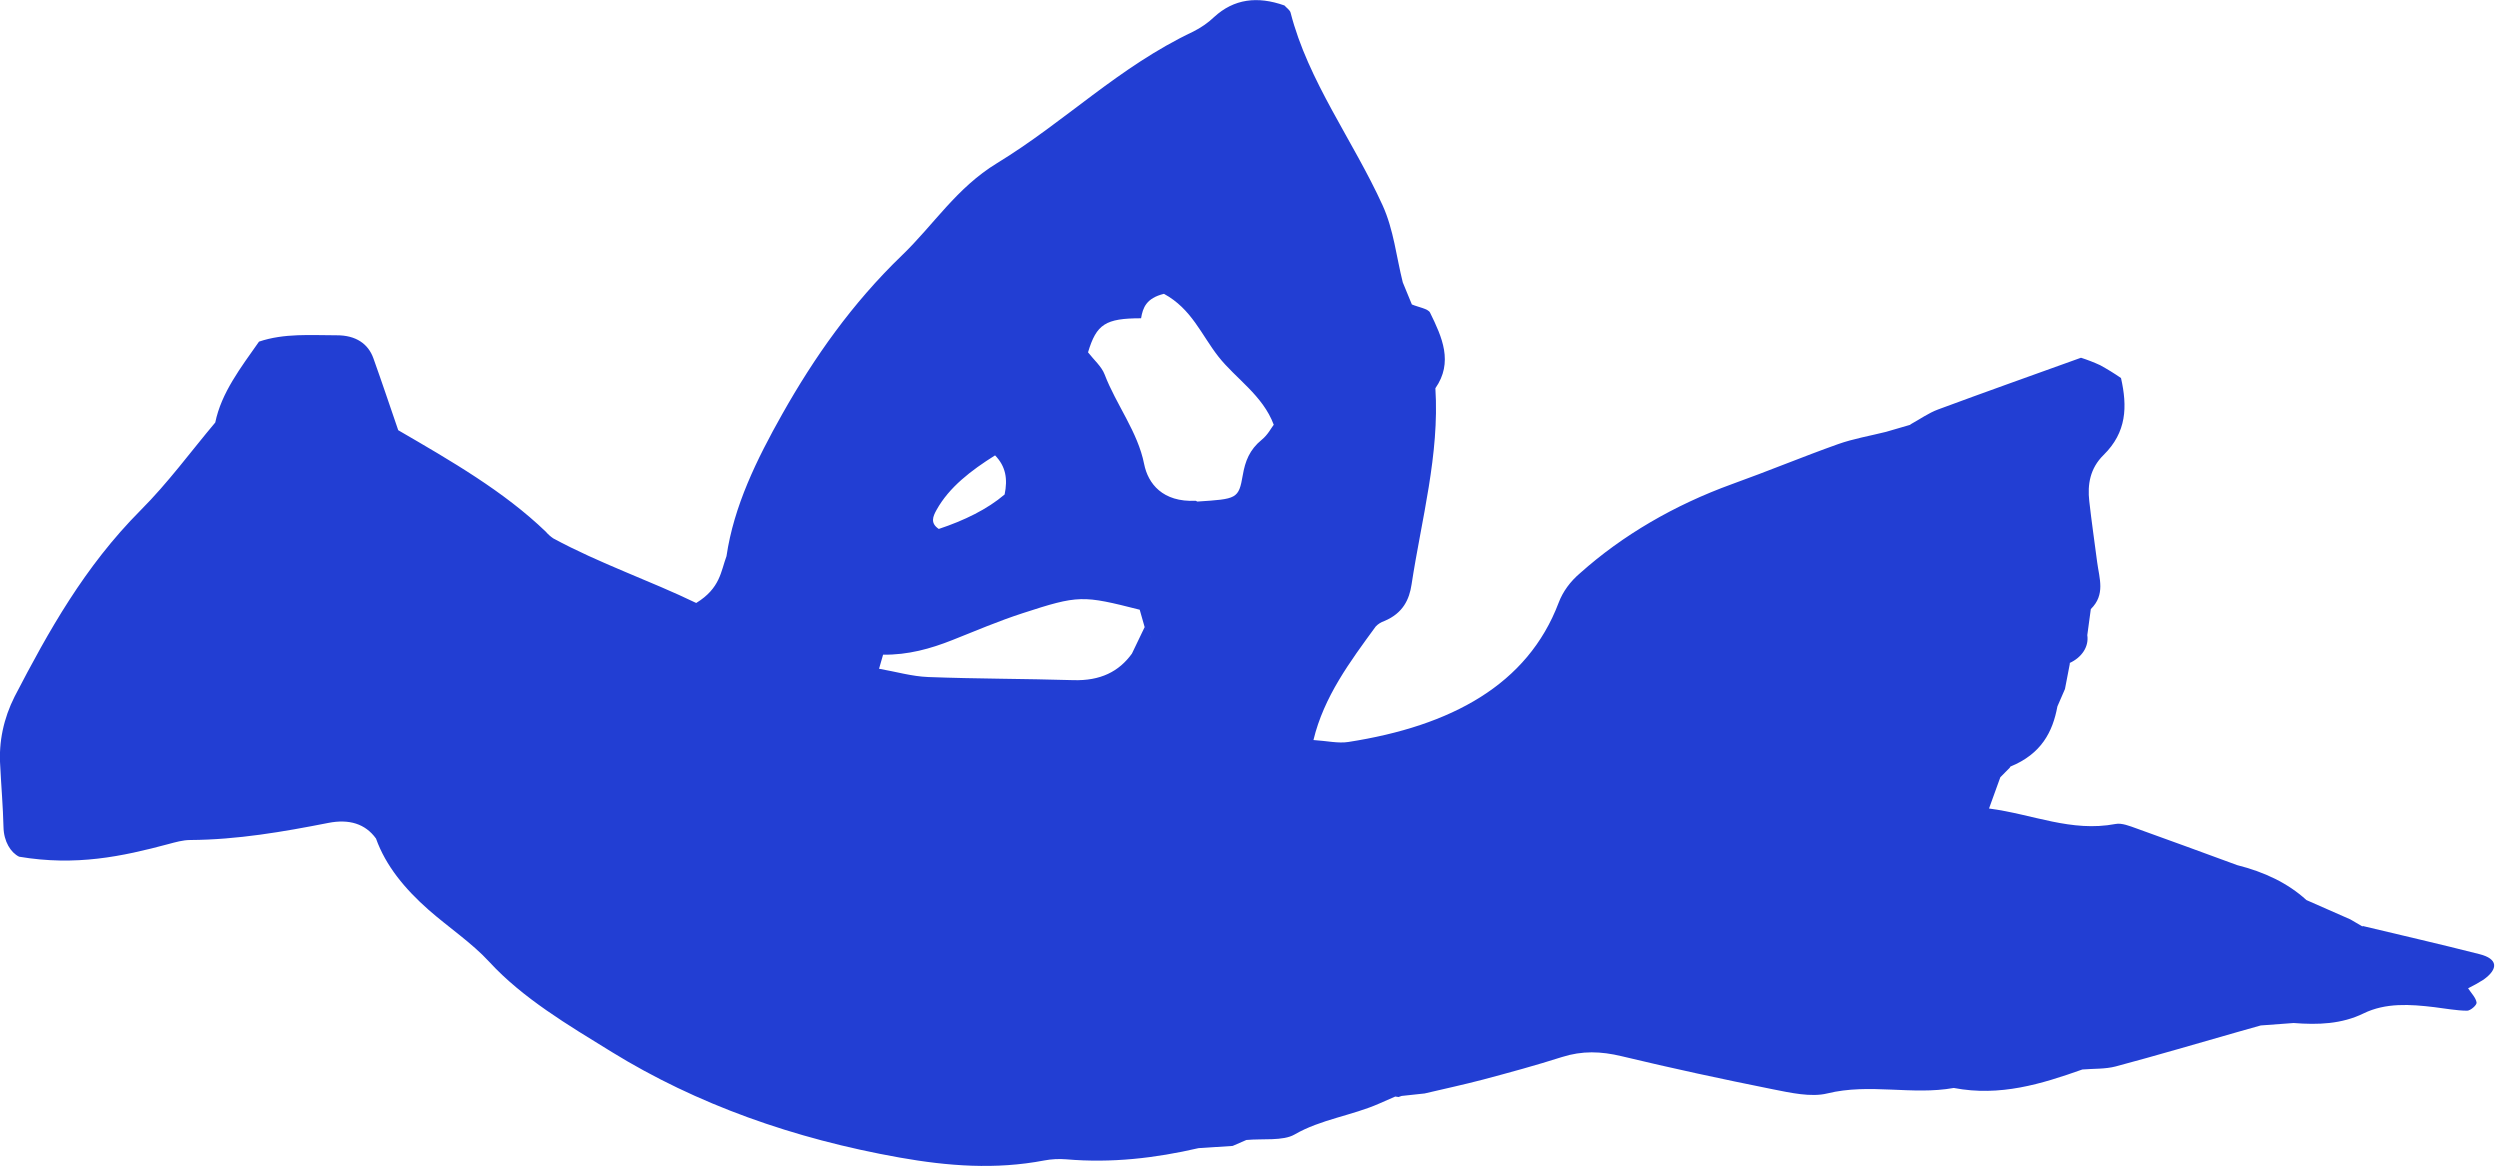 <svg width="223" height="104" viewBox="0 0 223 104" fill="none" xmlns="http://www.w3.org/2000/svg">
<g clip-path="url(#clip0_281_614)">
<path d="M221.189 85.115C217.73 84.232 214.237 83.431 210.757 82.599L210.732 82.641L209.654 82.011L205.734 80.286C204.072 78.768 201.974 77.778 199.562 77.171C196.566 76.076 193.577 74.968 190.568 73.894C189.981 73.685 189.256 73.387 188.707 73.499C184.741 74.249 181.365 72.634 177.421 72.119C177.817 71.033 178.129 70.183 178.429 69.331L179.27 68.481L179.325 68.379C182.095 67.249 183.102 65.277 183.52 63.014C183.744 62.497 183.971 61.978 184.195 61.46C184.341 60.703 184.489 59.944 184.633 59.185L184.61 59.141C185.154 58.892 185.593 58.524 185.873 58.083C186.153 57.641 186.262 57.145 186.187 56.655C186.291 55.881 186.396 55.106 186.501 54.33C187.818 53.039 187.257 51.587 187.07 50.17C186.834 48.346 186.567 46.526 186.363 44.7C186.197 43.225 186.421 41.786 187.637 40.587C189.704 38.556 189.772 36.275 189.193 33.719C188.6 33.311 187.979 32.929 187.332 32.574C186.784 32.321 186.214 32.1 185.625 31.911C181.067 33.554 176.956 35.011 172.881 36.523C172.013 36.847 171.272 37.383 170.474 37.821L170.366 37.9L168.228 38.523C166.8 38.88 165.315 39.134 163.96 39.615C160.777 40.749 157.683 42.038 154.502 43.18C149.335 45.054 144.725 47.753 140.968 51.104C140.069 51.861 139.406 52.771 139.032 53.762C136.262 61.083 129.441 64.759 120.273 66.184C119.366 66.326 118.364 66.088 117.16 66.011C118.087 62.152 120.421 59.021 122.715 55.882C122.914 55.669 123.181 55.501 123.488 55.393C125.153 54.697 125.712 53.462 125.91 52.143C126.797 46.321 128.411 40.55 128.036 34.632C129.652 32.312 128.637 30.076 127.56 27.885C127.389 27.534 126.497 27.398 125.938 27.157C125.666 26.5 125.396 25.843 125.127 25.186C124.551 22.889 124.319 20.495 123.327 18.314C120.708 12.555 116.672 7.209 115.121 1.13C115.063 0.898 114.761 0.702 114.572 0.488C112.157 -0.368 110.065 -0.104 108.297 1.521C107.766 2.029 107.135 2.468 106.429 2.822C99.773 5.977 95.004 10.857 88.936 14.554C85.315 16.762 83.296 20.043 80.455 22.778C75.996 27.075 72.617 31.898 69.776 36.939C67.488 41.001 65.458 45.146 64.803 49.612C64.3 50.96 64.249 52.471 62.102 53.786C58.028 51.814 53.467 50.255 49.353 48.024C49.099 47.852 48.876 47.653 48.691 47.433C44.954 43.833 40.23 41.109 35.522 38.375C34.784 36.233 34.069 34.086 33.303 31.949C32.847 30.679 31.755 29.9 30.03 29.908C27.721 29.908 25.356 29.711 23.103 30.474C21.466 32.806 19.741 35.044 19.202 37.687C16.997 40.307 15 43.054 12.54 45.518C7.539 50.546 4.338 56.29 1.309 62.123C0.318 64.081 -0.122 66.183 0.018 68.286C0.108 70.118 0.269 71.952 0.312 73.785C0.342 75.073 0.959 76.053 1.707 76.418C6.773 77.275 10.911 76.392 15.01 75.294C15.639 75.126 16.304 74.933 16.954 74.929C21.169 74.905 25.238 74.199 29.292 73.403C31.14 73.04 32.586 73.476 33.54 74.799C34.408 77.232 36.118 79.294 38.231 81.158C40.009 82.721 42.089 84.106 43.639 85.793C46.631 89.047 50.665 91.431 54.568 93.836C62.144 98.503 70.799 101.575 80.251 103.255C84.547 104.018 88.813 104.342 93.136 103.515C93.783 103.393 94.451 103.358 95.113 103.411C99.141 103.76 103.057 103.306 106.915 102.413L109.954 102.216L111.175 101.686C112.635 101.55 114.448 101.792 115.476 101.197C117.797 99.848 120.613 99.507 123.03 98.436L124.458 97.811L124.752 97.853L125.022 97.758L127.076 97.537C128.819 97.125 130.579 96.748 132.301 96.295C134.661 95.666 137.02 95.025 139.326 94.288C141.129 93.714 142.806 93.769 144.657 94.215C149.109 95.285 153.604 96.255 158.113 97.159C159.697 97.474 161.55 97.89 162.988 97.535C166.765 96.604 170.565 97.713 174.276 97.046C178.416 97.835 182.1 96.689 185.748 95.398C186.756 95.315 187.801 95.37 188.725 95.124C192.361 94.154 195.956 93.091 199.567 92.061L201.657 91.47L204.591 91.253C206.776 91.425 208.871 91.352 210.835 90.393C212.799 89.435 214.98 89.577 217.15 89.839C218.122 89.958 219.094 90.145 220.066 90.155C220.363 90.155 220.943 89.656 220.91 89.425C220.847 88.993 220.436 88.591 220.154 88.156C220.63 87.921 221.087 87.666 221.524 87.39C222.894 86.409 222.798 85.525 221.189 85.115ZM88.76 40.619C89.717 41.604 89.898 42.718 89.613 44.107C88.065 45.428 86.013 46.427 83.739 47.182C82.963 46.666 83.21 46.074 83.542 45.481C84.671 43.45 86.619 41.963 88.76 40.619ZM102.105 55.937C102.989 57.301 103.049 57.58 101.654 58.075C103.049 57.58 102.989 57.301 102.103 55.937C101.722 56.726 101.343 57.514 100.967 58.303C99.816 59.898 98.169 60.746 95.727 60.669C91.416 60.539 87.1 60.555 82.792 60.391C81.354 60.336 79.942 59.92 78.411 59.652C78.567 59.108 78.662 58.753 78.771 58.398C80.989 58.427 82.999 57.869 84.945 57.096C87.012 56.274 89.059 55.401 91.197 54.705C96.233 53.064 96.553 53.092 101.662 54.387C101.806 54.896 101.952 55.407 102.1 55.927L102.105 55.937ZM112.555 39.219C111.452 40.118 111.069 41.149 110.858 42.373C110.488 44.509 110.337 44.509 106.796 44.739L106.663 44.669C103.694 44.816 102.402 43.127 102.057 41.392C101.491 38.523 99.562 36.099 98.532 33.4C98.263 32.69 97.558 32.083 97.052 31.428C97.807 28.91 98.608 28.394 101.785 28.39C101.939 27.453 102.244 26.596 103.825 26.209C106.3 27.556 107.156 29.861 108.682 31.809C110.208 33.757 112.646 35.265 113.618 37.888C113.398 38.168 113.094 38.781 112.555 39.219Z" fill="#223ED3"/>
</g>
<defs>
<clipPath id="clip0_281_614">
<rect width="222.479" height="104" fill="white"/>
</clipPath>
</defs>
</svg>
